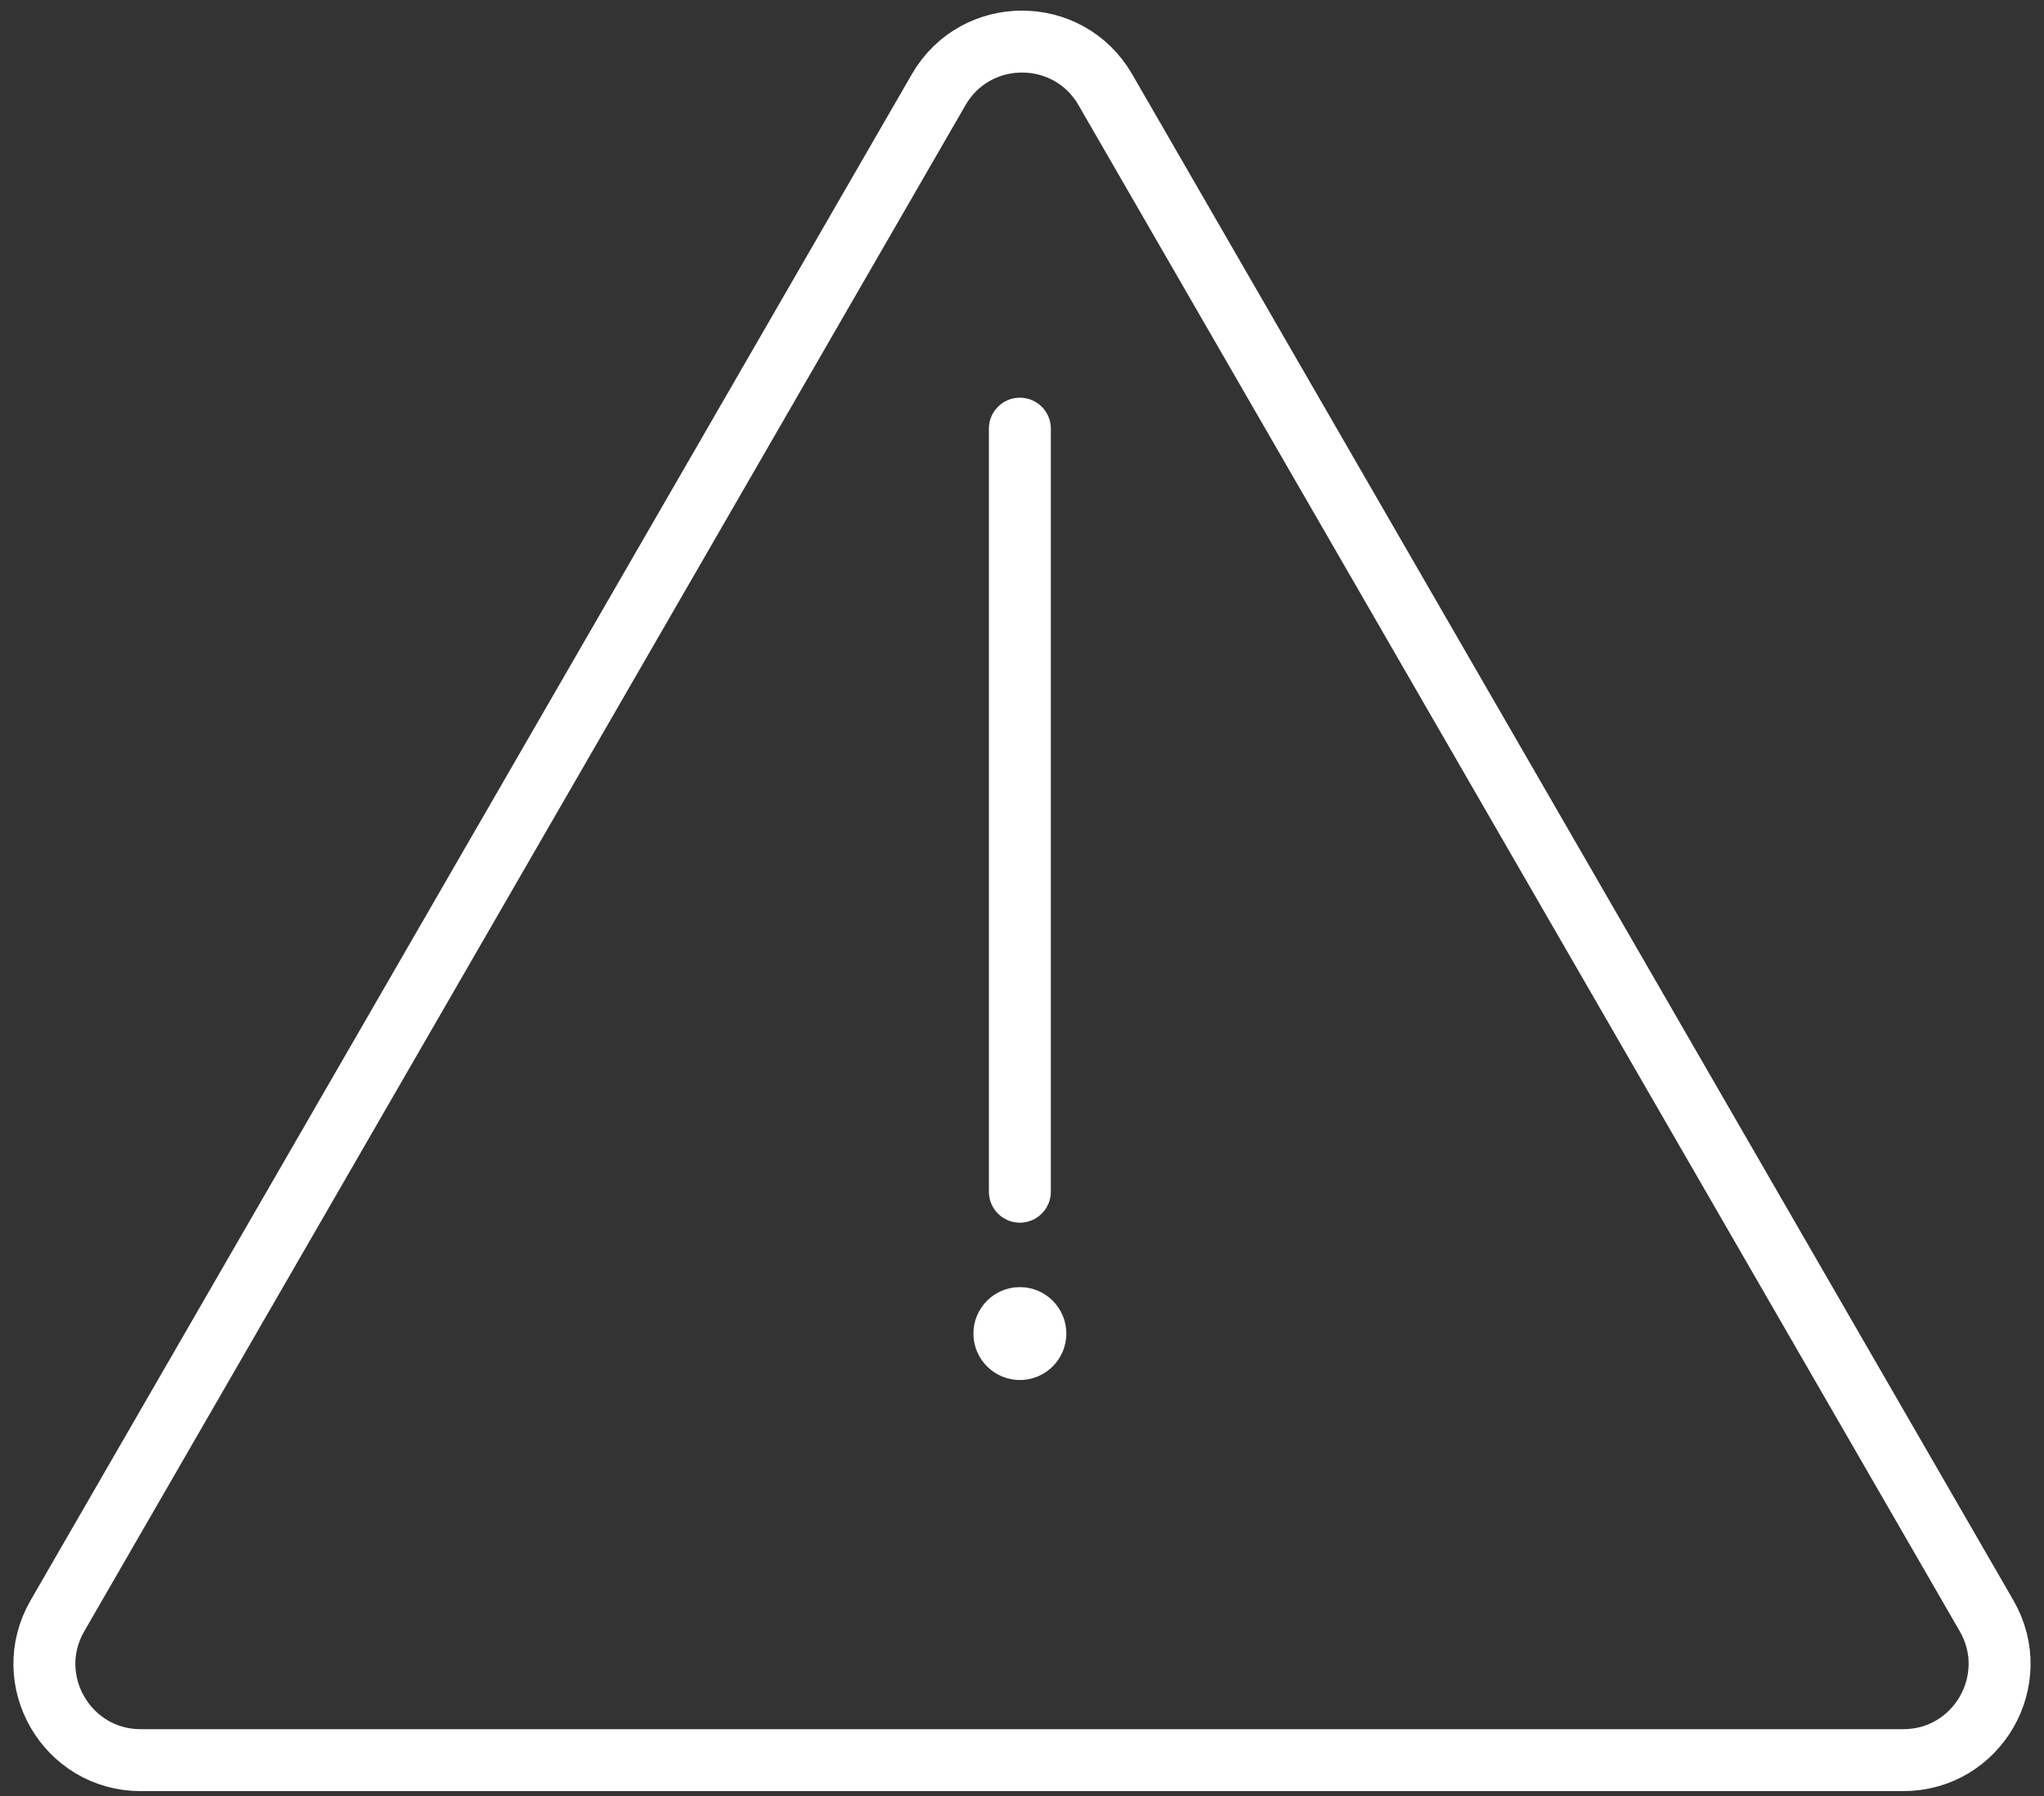 <svg width="132" height="116" viewBox="0 0 132 116" fill="none" xmlns="http://www.w3.org/2000/svg">
<rect x="0" y="0" width="132" height="116" fill="#333333" stroke="none"/>
<g id="Group 41557">
<g id="Group 41556">
<g id="Group 41617">
<path id="Polygon 1" d="M60.618 5.793C63.01 1.65 68.99 1.65 71.382 5.793L128.292 104.364C130.684 108.507 127.694 113.686 122.91 113.686H9.09C4.306 113.686 1.316 108.507 3.708 104.364L60.618 5.793Z" stroke="white" stroke-width="4" stroke-linejoin="round"/>
<path id="Vector 108" d="M65.862 27.686L65.862 76.971" stroke="white" stroke-width="4" stroke-linecap="round"/>
<ellipse id="Ellipse 5" cx="65.863" cy="86.133" rx="3" ry="3" fill="white"/>
</g>
</g>
</g>
</svg>
